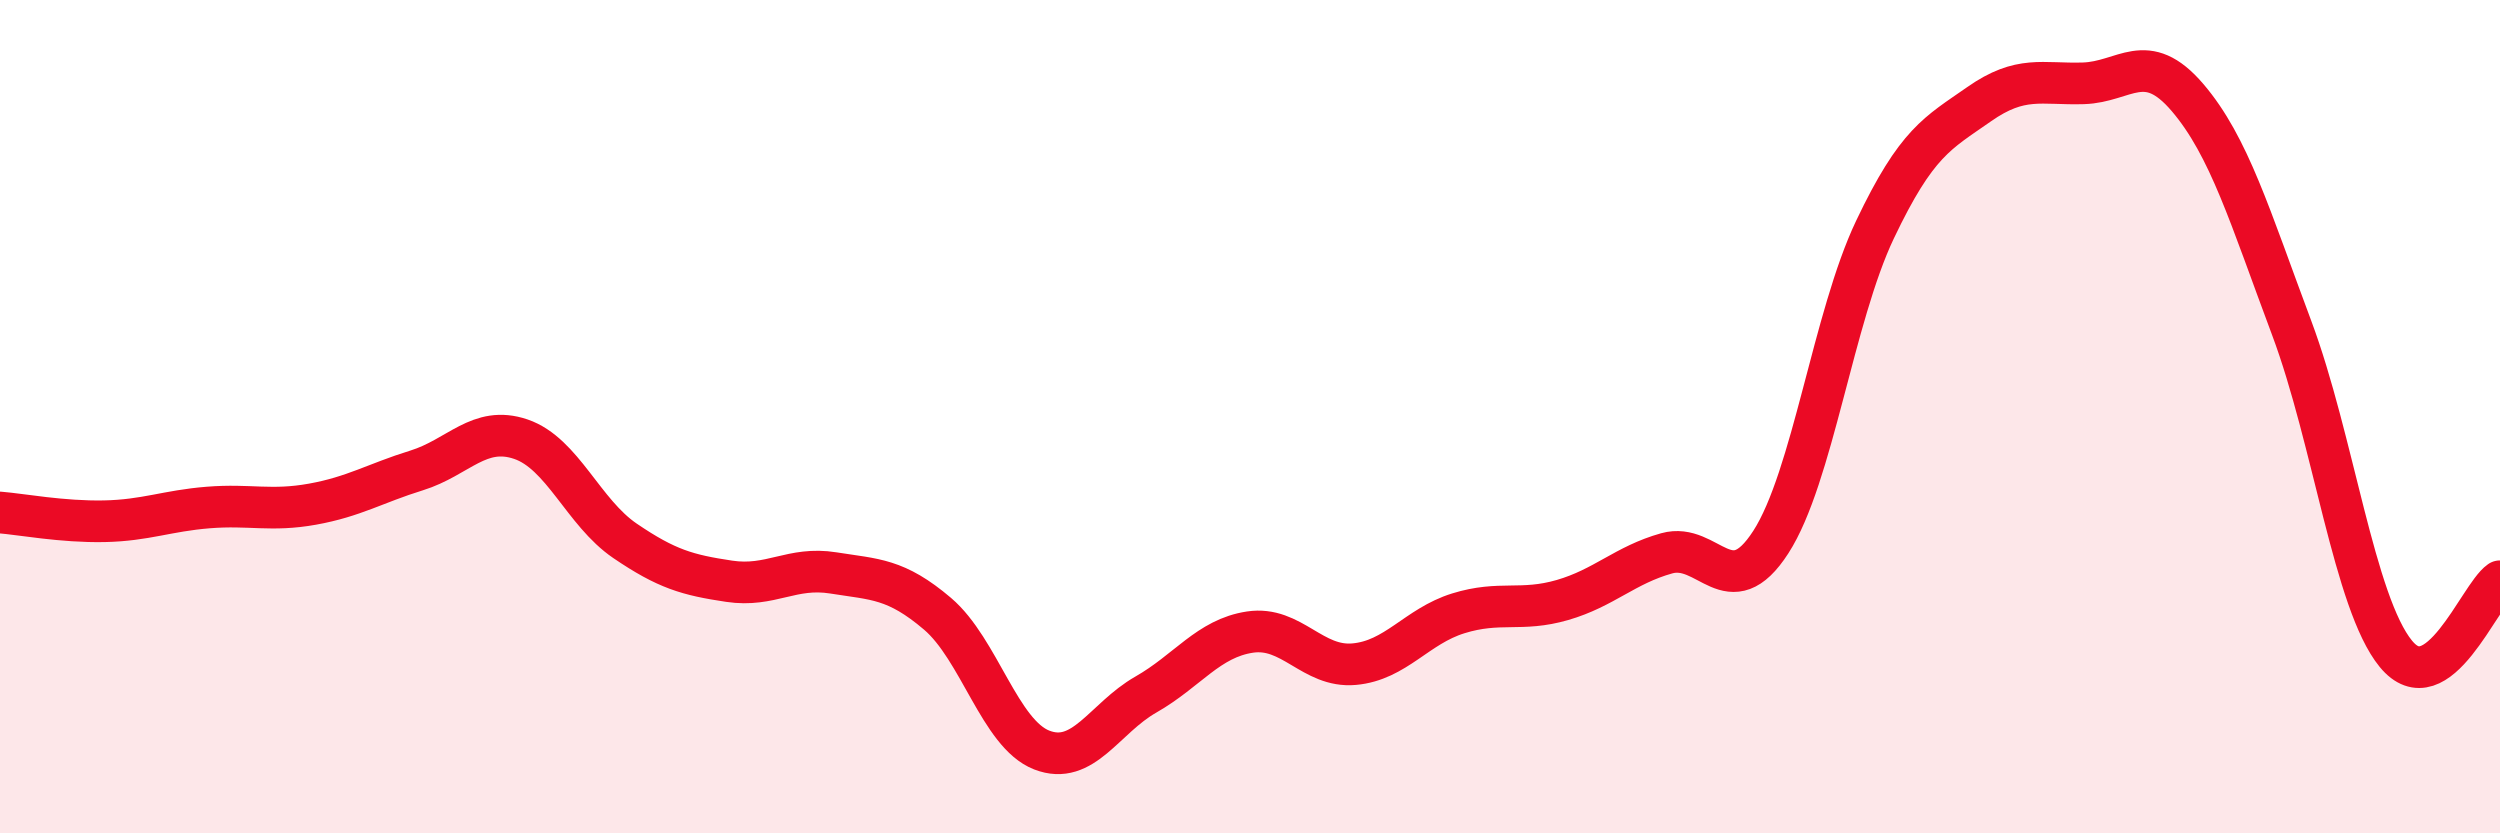 
    <svg width="60" height="20" viewBox="0 0 60 20" xmlns="http://www.w3.org/2000/svg">
      <path
        d="M 0,12.3 C 0.5,12.34 1.5,12.53 2.5,12.51 C 3.5,12.49 4,12.26 5,12.18 C 6,12.1 6.5,12.28 7.5,12.1 C 8.5,11.92 9,11.6 10,11.29 C 11,10.98 11.5,10.2 12.5,10.54 C 13.5,10.88 14,12.3 15,12.98 C 16,13.66 16.5,13.8 17.5,13.95 C 18.5,14.1 19,13.59 20,13.75 C 21,13.91 21.5,13.88 22.5,14.73 C 23.5,15.58 24,17.61 25,18 C 26,18.39 26.5,17.24 27.5,16.67 C 28.5,16.1 29,15.32 30,15.17 C 31,15.02 31.5,16.03 32.5,15.94 C 33.5,15.85 34,15.03 35,14.72 C 36,14.41 36.5,14.69 37.5,14.4 C 38.5,14.11 39,13.56 40,13.28 C 41,13 41.5,14.56 42.5,13.01 C 43.5,11.46 44,7.61 45,5.51 C 46,3.41 46.5,3.2 47.5,2.5 C 48.5,1.8 49,2.03 50,2 C 51,1.97 51.5,1.17 52.5,2.34 C 53.5,3.51 54,5.2 55,7.87 C 56,10.54 56.5,14.47 57.5,15.69 C 58.5,16.91 59.5,14.3 60,13.95L60 20L0 20Z"
        fill="#EB0A25"
        opacity="0.1"
        stroke-linecap="round"
        stroke-linejoin="round"
      />
      <path
        d="M 0,12.3 C 0.5,12.34 1.5,12.53 2.5,12.51 C 3.5,12.49 4,12.26 5,12.18 C 6,12.1 6.5,12.28 7.5,12.1 C 8.5,11.92 9,11.6 10,11.29 C 11,10.98 11.5,10.2 12.5,10.54 C 13.5,10.88 14,12.3 15,12.98 C 16,13.66 16.5,13.8 17.5,13.95 C 18.5,14.1 19,13.59 20,13.75 C 21,13.91 21.5,13.88 22.5,14.73 C 23.5,15.58 24,17.61 25,18 C 26,18.39 26.5,17.24 27.5,16.67 C 28.5,16.1 29,15.32 30,15.17 C 31,15.02 31.5,16.03 32.5,15.94 C 33.5,15.85 34,15.03 35,14.72 C 36,14.41 36.5,14.69 37.5,14.4 C 38.5,14.11 39,13.56 40,13.28 C 41,13 41.5,14.56 42.5,13.01 C 43.5,11.46 44,7.61 45,5.51 C 46,3.41 46.5,3.2 47.5,2.5 C 48.5,1.8 49,2.03 50,2 C 51,1.97 51.5,1.17 52.5,2.34 C 53.5,3.51 54,5.2 55,7.87 C 56,10.54 56.5,14.47 57.5,15.69 C 58.5,16.91 59.5,14.3 60,13.95"
        stroke="#EB0A25"
        stroke-width="1"
        fill="none"
        stroke-linecap="round"
        stroke-linejoin="round"
      />
    </svg>
  